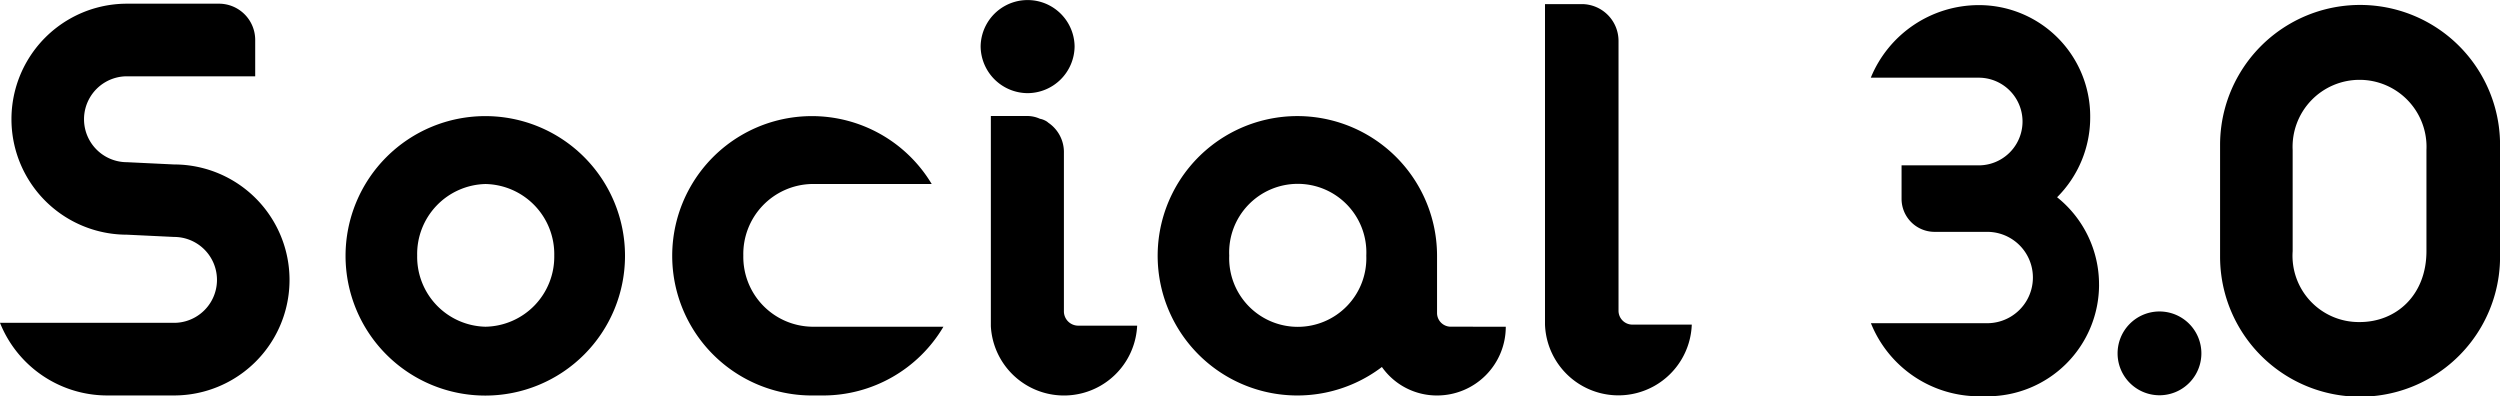 <svg id="グループ_702" data-name="グループ 702" xmlns="http://www.w3.org/2000/svg" xmlns:xlink="http://www.w3.org/1999/xlink" width="201.801" height="32" viewBox="0 0 201.801 32">
    <defs>
        <clipPath id="clip-path">
            <rect id="長方形_478" data-name="長方形 478" width="201.801" height="32"/>
        </clipPath>
    </defs>
    <g id="グループ_701" data-name="グループ 701" transform="translate(0 0)" clip-path="url(#clip-path)">
        <path id="パス_2172" data-name="パス 2172" d="M14.048,13.07a9.323,9.323,0,1,1,0,18.646H8.663A9.323,9.323,0,0,1,0,25.854H14.048a3.466,3.466,0,1,0,0-6.933l-3.8-.182a9.323,9.323,0,0,1,0-18.646h7.419A2.925,2.925,0,0,1,20.6,3.025V5.954H10.249a3.466,3.466,0,0,0,0,6.933Z" transform="translate(0 0.205)"/>
        <path id="パス_2173" data-name="パス 2173" d="M31.28,14.194A11.279,11.279,0,1,1,20.014,2.931,11.273,11.273,0,0,1,31.28,14.194m-5.711,0a5.663,5.663,0,0,0-5.555-5.782,5.653,5.653,0,0,0-5.51,5.782,5.642,5.642,0,0,0,5.51,5.737,5.652,5.652,0,0,0,5.555-5.737" transform="translate(19.171 6.442)"/>
        <path id="パス_2174" data-name="パス 2174" d="M38.892,19.93a11.294,11.294,0,0,1-9.747,5.551h-.9a11.275,11.275,0,1,1,9.7-17.07h-9.7a5.652,5.652,0,0,0-5.507,5.782,5.641,5.641,0,0,0,5.507,5.737Z" transform="translate(37.263 6.442)"/>
        <path id="パス_2175" data-name="パス 2175" d="M28.547,7.518a3.811,3.811,0,0,1-3.793-3.783,3.793,3.793,0,0,1,7.585,0,3.809,3.809,0,0,1-3.793,3.783m8.842,18.768a5.912,5.912,0,0,1-11.809.045V9.363H28.55a2.47,2.47,0,0,1,.991.224,1.452,1.452,0,0,1,.406.138,1.008,1.008,0,0,1,.269.179,2.859,2.859,0,0,1,1.26,2.433V25.16a1.158,1.158,0,0,0,1.177,1.126Z" transform="translate(54.403 0.001)"/>
        <path id="パス_2176" data-name="パス 2176" d="M57.326,19.93a5.546,5.546,0,0,1-5.548,5.551,5.423,5.423,0,0,1-4.451-2.3,11.276,11.276,0,1,1,4.451-8.989v4.653a1.108,1.108,0,0,0,1.129,1.084ZM46.067,14.194a5.538,5.538,0,1,0-11.064,0,5.536,5.536,0,1,0,11.064,0" transform="translate(64.221 6.442)"/>
        <path id="パス_2177" data-name="パス 2177" d="M50.848,25.972a5.928,5.928,0,0,1-11.848,0V.1h2.971a2.972,2.972,0,0,1,2.964,2.98V24.84a1.12,1.12,0,0,0,1.132,1.132Z" transform="translate(85.713 0.231)"/>
        <path id="パス_2178" data-name="パス 2178" d="M65.65,22.705a9.014,9.014,0,0,1-9.027,9h-.678a9.407,9.407,0,0,1-8.711-5.9h9.389a3.687,3.687,0,1,0,0-7.374H52.369a2.665,2.665,0,0,1-2.661-2.664V13.064h6.226a3.538,3.538,0,0,0,0-7.077H47.224A9.432,9.432,0,0,1,55.935.129a8.98,8.98,0,0,1,9,9.037,9.1,9.1,0,0,1-2.673,6.472,9,9,0,0,1,3.386,7.067" transform="translate(103.787 0.284)"/>
        <path id="パス_2179" data-name="パス 2179" d="M53.454,11.265a3.382,3.382,0,1,1,6.763,0,3.382,3.382,0,0,1-6.763,0" transform="translate(117.479 17.317)"/>
        <path id="パス_2180" data-name="パス 2180" d="M56.041,11.41a11.3,11.3,0,0,1,22.6,0v9.024a11.3,11.3,0,0,1-22.6,0ZM61.9,19.98a5.35,5.35,0,0,0,5.42,5.727c2.936,0,5.379-2.165,5.379-5.727V11.816a5.406,5.406,0,1,0-10.8,0Z" transform="translate(123.165 0.289)"/>
    </g>
</svg>
